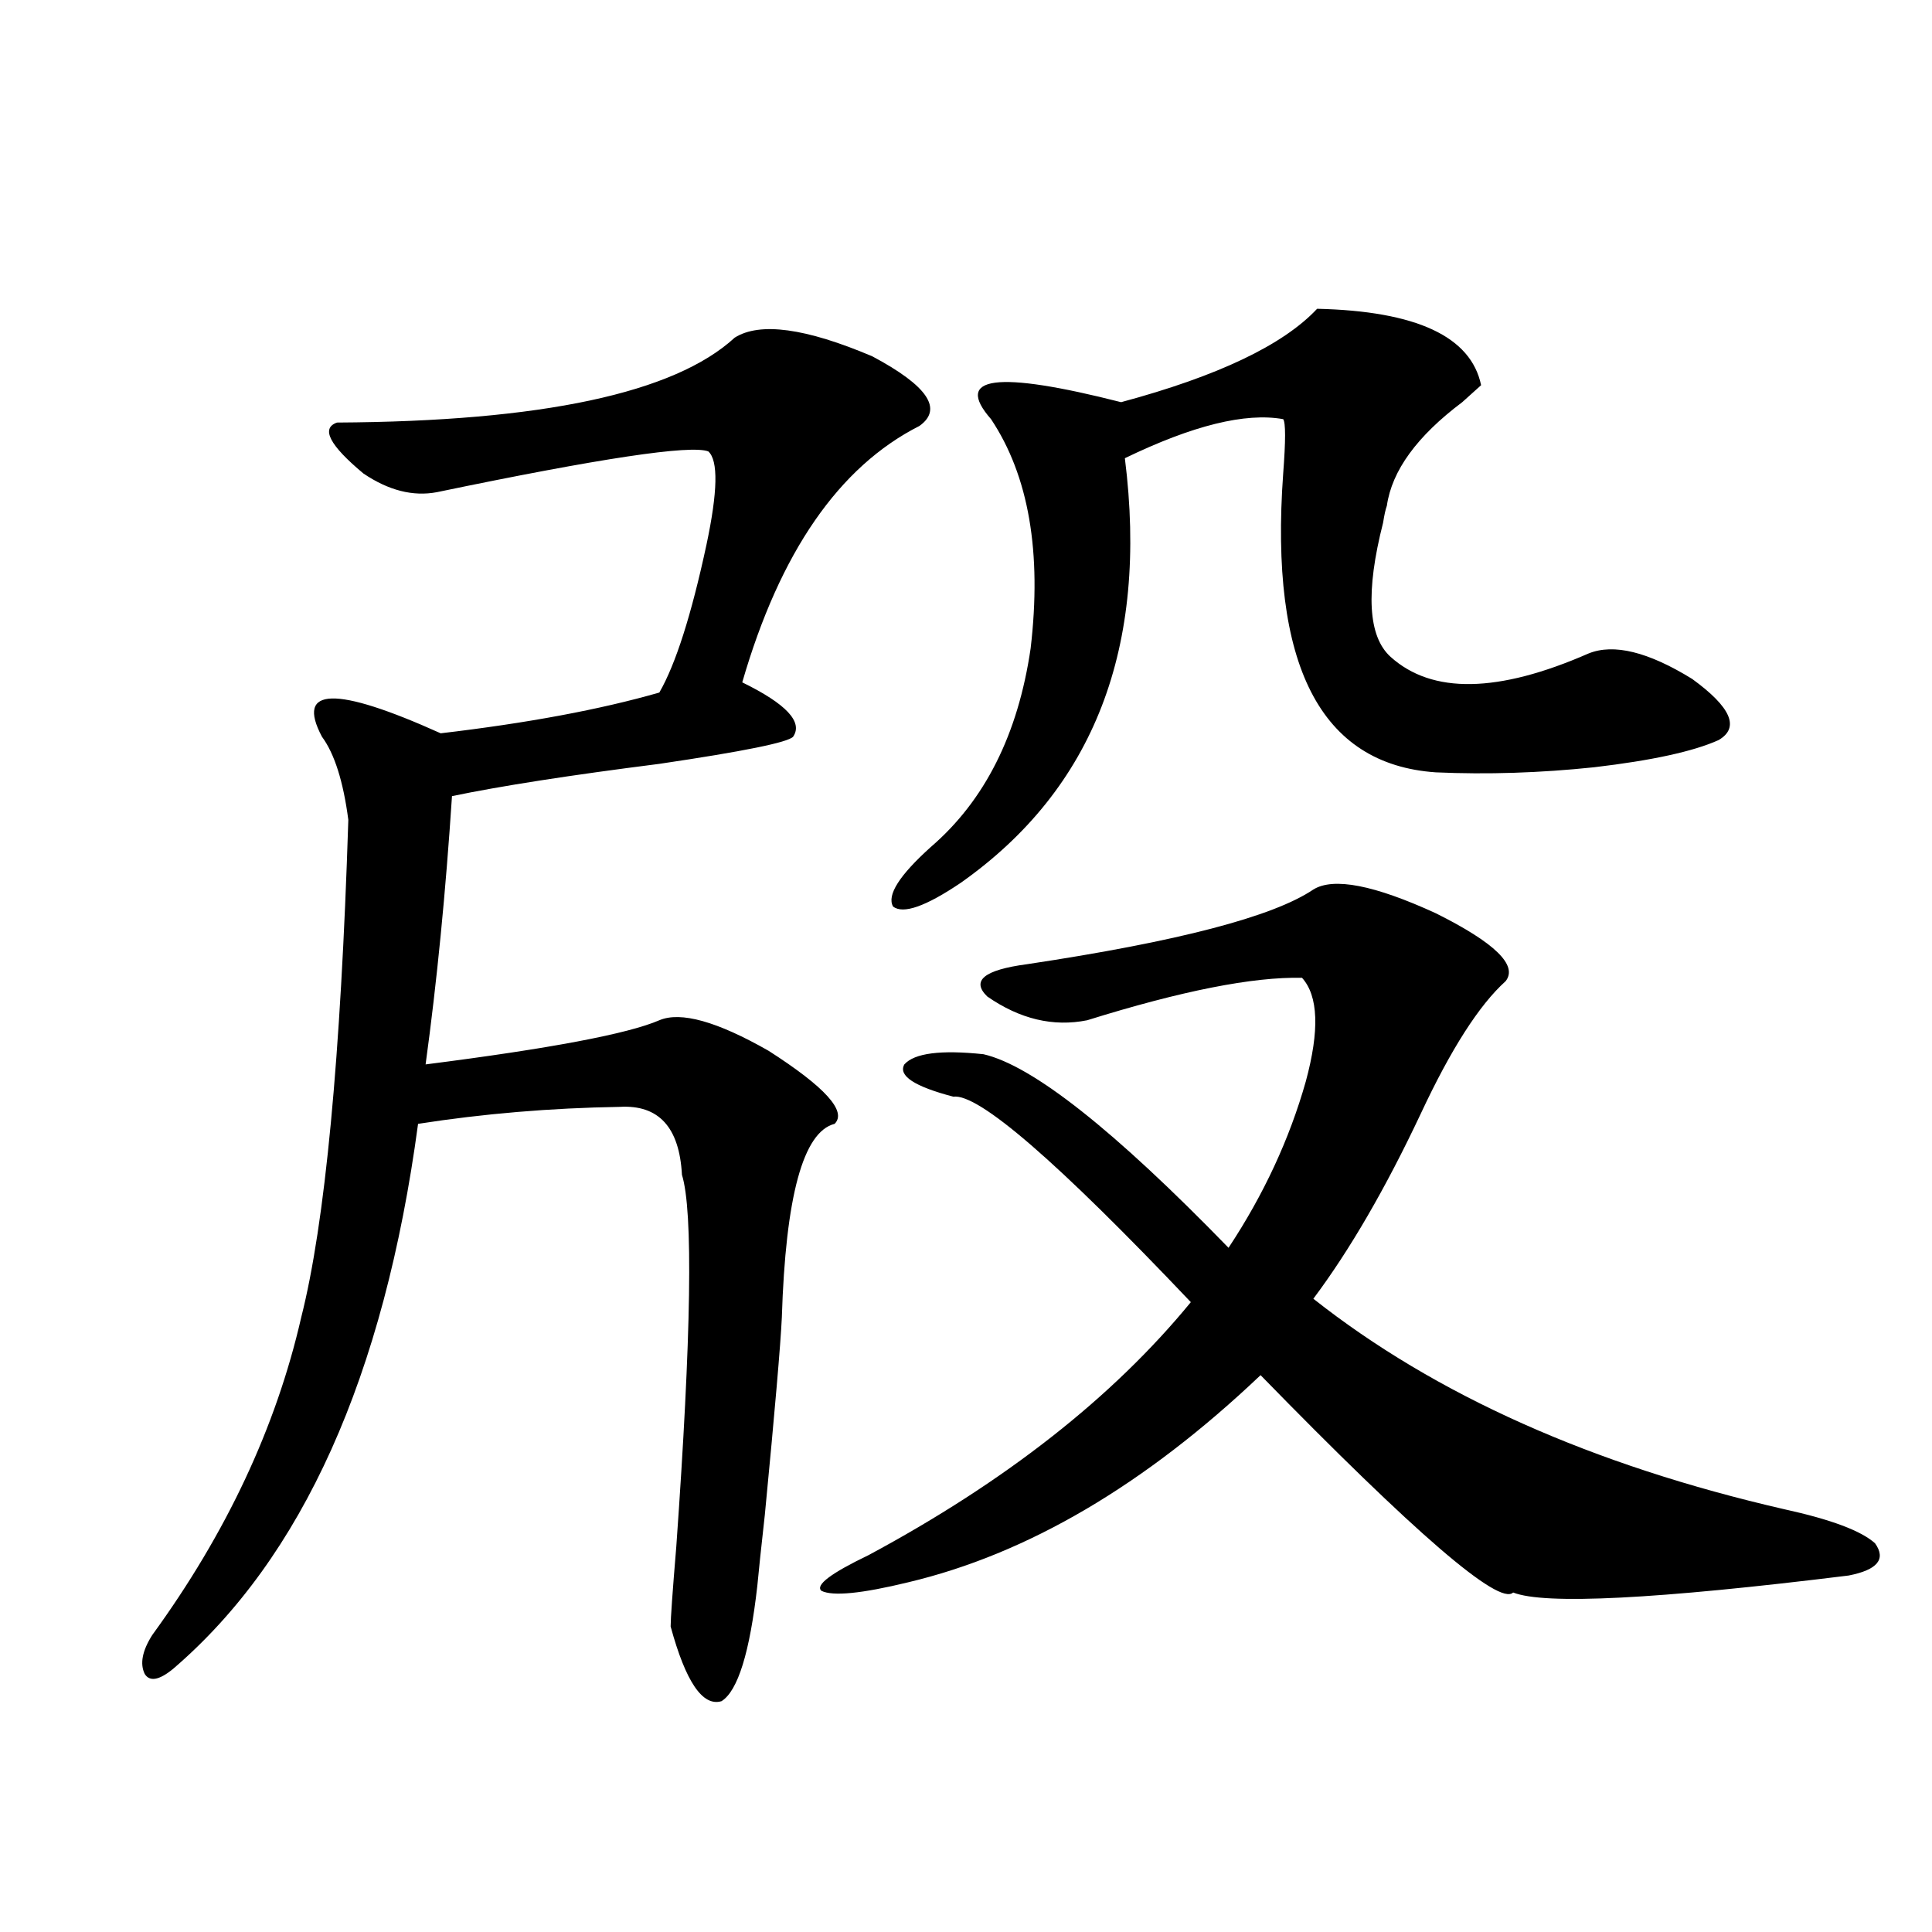 <?xml version="1.0" encoding="utf-8"?>
<!-- Generator: Adobe Illustrator 16.0.0, SVG Export Plug-In . SVG Version: 6.00 Build 0)  -->
<!DOCTYPE svg PUBLIC "-//W3C//DTD SVG 1.1//EN" "http://www.w3.org/Graphics/SVG/1.1/DTD/svg11.dtd">
<svg version="1.1" id="图层_1" xmlns="http://www.w3.org/2000/svg" xmlns:xlink="http://www.w3.org/1999/xlink" x="0px" y="0px"
	 width="1000px" height="1000px" viewBox="0 0 1000 1000" enable-background="new 0 0 1000 1000" xml:space="preserve">
<path d="M380.283,174.766c13.003-8.198,36.737-4.972,71.218,9.668c28.612,15.243,36.737,27.246,24.39,36.035
	c-41.63,21.094-72.193,65.341-91.705,132.715c22.759,11.138,31.539,20.517,26.341,28.125c-2.606,2.938-25.7,7.622-69.267,14.063
	c-46.188,5.864-81.949,11.426-107.314,16.699c-3.262,49.81-7.805,96.103-13.658,138.867c64.389-8.198,104.708-15.82,120.973-22.852
	c11.052-4.683,29.908,0.591,56.584,15.82c29.268,18.759,40.64,31.353,34.146,37.793c-16.265,4.106-25.365,37.505-27.316,100.195
	c-0.655,14.063-3.582,48.052-8.78,101.953c-1.951,17.578-3.262,29.883-3.902,36.914c-3.902,34.565-10.091,54.492-18.536,59.766
	c-9.756,2.925-18.536-9.97-26.341-38.672c0-4.106,0.976-17.88,2.927-41.309c7.805-109.562,8.78-173.722,2.927-192.48
	c-1.311-24.609-12.042-36.323-32.194-35.156c-35.776,0.591-70.577,3.516-104.388,8.789
	c-17.561,130.669-59.846,224.712-126.826,282.129c-7.164,5.851-12.042,6.729-14.634,2.637c-2.606-5.273-1.311-12.017,3.902-20.215
	c38.368-52.734,64.054-107.515,77.071-164.355c12.348-48.628,20.487-134.473,24.39-257.52c-2.606-19.913-7.164-34.277-13.658-43.066
	c-13.658-25.776,6.829-26.367,61.462-1.758c44.877-5.273,82.59-12.305,113.168-21.094c8.445-14.64,16.585-40.128,24.39-76.465
	c5.854-27.534,6.174-43.644,0.976-48.34c-9.115-3.516-55.943,3.516-140.484,21.094c-12.362,2.349-25.045-0.879-38.048-9.668
	c-17.561-14.64-22.118-23.429-13.658-26.367C280.438,218.134,349.064,203.481,380.283,174.766z M679.788,460.41
	c10.396-6.44,31.539-2.335,63.413,12.305c30.563,15.243,42.591,26.958,36.097,35.156c-13.658,12.305-28.292,35.156-43.901,68.555
	c-18.216,38.672-36.752,70.614-55.608,95.801c63.078,49.81,144.387,86.133,243.896,108.984
	c24.055,5.273,39.664,11.138,46.828,17.578c5.854,8.212,1.296,13.774-13.658,16.699c-99.51,12.305-157.404,15.229-173.654,8.789
	c-7.164,7.031-50.73-30.46-130.729-112.5c-59.846,56.841-120.652,92.587-182.435,107.227c-24.069,5.851-39.023,7.319-44.877,4.395
	c-3.262-2.938,4.878-9.077,24.39-18.457c70.883-38.081,126.491-81.738,166.825-130.957
	c-68.946-72.647-109.921-108.105-122.924-106.348c-20.167-5.273-28.627-10.835-25.365-16.699c5.198-5.851,18.856-7.608,40.975-5.273
	c25.365,5.864,67.636,39.263,126.826,100.195c18.201-27.534,31.539-56.25,39.999-86.133c7.149-26.367,6.494-44.233-1.951-53.613
	c-25.365-0.577-62.438,6.743-111.217,21.973c-17.561,3.516-34.801-0.577-51.706-12.305c-8.46-8.198-1.631-13.761,20.487-16.699
	C609.546,487.368,658.966,474.473,679.788,460.41z M681.739,159.824c51.371,1.181,79.663,14.364,84.876,39.551
	c-1.951,1.758-5.213,4.696-9.756,8.789c-23.414,17.578-36.432,35.458-39.023,53.613c-0.655,1.758-1.311,4.696-1.951,8.789
	c-9.115,35.747-7.805,58.887,3.902,69.434c21.463,19.336,55.608,18.759,102.437-1.758c13.003-5.273,30.884-0.879,53.657,13.184
	c20.152,14.653,24.71,25.2,13.658,31.641c-13.018,5.864-34.48,10.547-64.389,14.063c-27.972,2.938-55.288,3.817-81.949,2.637
	c-59.846-4.093-86.187-55.659-79.022-154.688c1.296-16.987,1.296-26.367,0-28.125c-19.512-3.516-46.828,3.228-81.949,20.215
	c12.348,97.86-15.944,171.099-84.876,219.727c-18.216,12.305-29.923,16.411-35.121,12.305c-3.262-5.851,3.247-16.108,19.512-30.762
	c27.957-24.019,45.197-58.296,51.706-102.832c5.854-49.796-0.976-89.347-20.487-118.652c-19.512-22.261,2.927-25.187,67.315-8.789
	C630.354,194.692,664.179,178.583,681.739,159.824z"/>
</svg>
